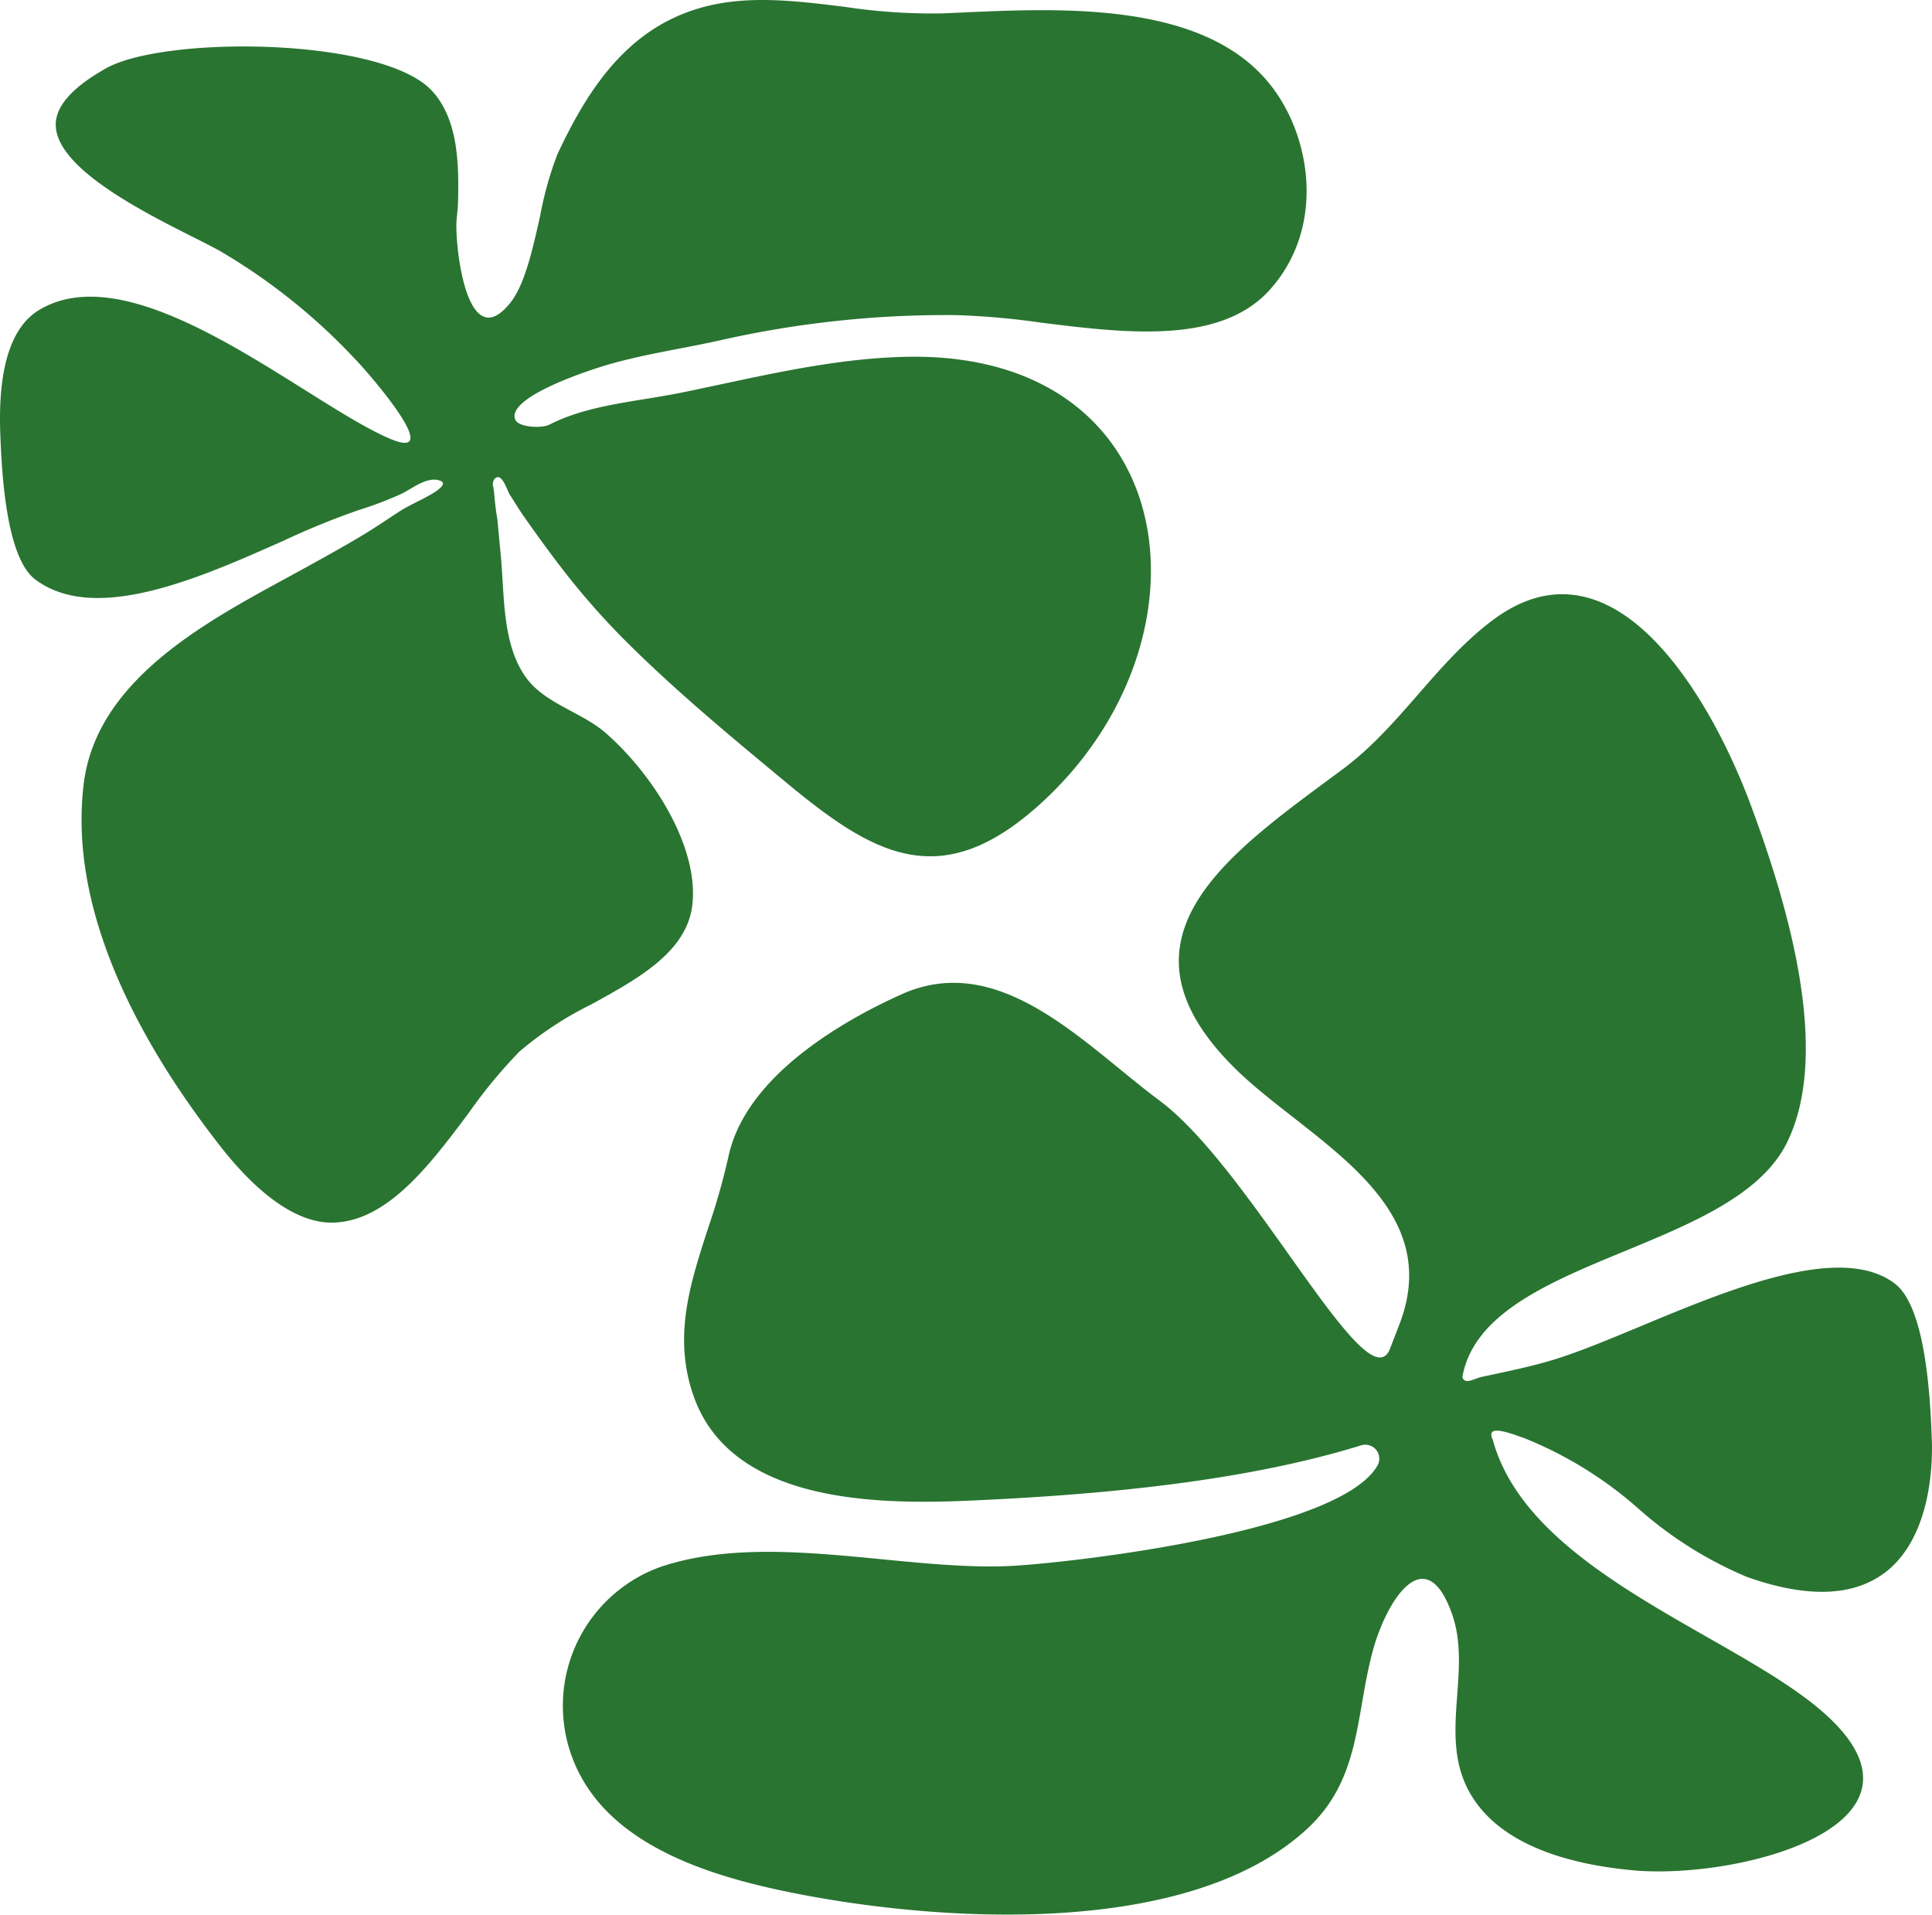 <?xml version="1.0" encoding="UTF-8"?>
<svg xmlns="http://www.w3.org/2000/svg" width="105.874" height="104.922" viewBox="0 0 105.874 104.922">
  <g id="Roegwold_-_iconen-08" data-name="Roegwold - iconen-08" transform="translate(-34.476 -29.579)">
    <path id="Path_144" data-name="Path 144" d="M264.488,249.635c2.63-1.939,2.677-6.11,2.628-7.343-.076-1.965-.282-7.186-2.008-8.523-2.928-2.272-9.048.28-13.962,2.327-1.754.728-3.407,1.419-4.783,1.836-1.08.329-2.245.577-3.368.816l-.573.123c-.354.076-.894.45-1.033.006,1.159-6.572,14.772-6.785,17.778-12.829,2.548-5.124-.145-13.6-1.979-18.537-2-5.394-7.345-15.238-14.169-10.091-3.1,2.339-5.057,5.82-8.183,8.141-6.075,4.515-13.226,9.245-5.838,16.463,3.938,3.848,11.558,7.2,8.94,13.966l-.538,1.393c-1.286,2.875-7.58-9.922-12.6-13.656-4.116-3.061-8.732-8.261-14.142-5.828-3.141,1.413-8.554,4.452-9.492,8.914a37.305,37.305,0,0,1-1.1,3.871c-1,3.078-1.945,5.985-.806,9.228,2.061,5.869,10.02,5.955,15.122,5.734,6.785-.3,14.87-.99,21.448-3.026a.766.766,0,0,1,.928,1.067c-2.067,3.785-17.559,5.445-20.314,5.548-5.944.225-13.2-1.892-18.968.033a8.086,8.086,0,0,0-4.345,11.576c2.165,3.887,7.259,5.411,11.31,6.245,7.957,1.634,21.88,2.624,28.45-3.464,2.945-2.73,2.628-6.151,3.581-9.713.742-2.769,2.875-6.173,4.339-2.09,1.2,3.337-.967,7.069,1.272,10.288,1.836,2.64,5.632,3.509,8.625,3.791,6.016.568,18.33-2.7,9.629-9.329-5.184-3.949-15.4-7.382-17.277-14.249-.481-.99,1.208-.266,1.693-.114a21.528,21.528,0,0,1,6.312,3.9,21.484,21.484,0,0,0,5.924,3.72c3.249,1.149,5.771,1.08,7.5-.2Z" transform="translate(-126.776 -133.832)" fill="#297431"></path>
    <path id="Path_145" data-name="Path 145" d="M104.245,34.427c-3.564-4.789-11.465-4.419-17.226-4.153l-.826.037a32.061,32.061,0,0,1-5.46-.362c-3.419-.419-6.644-.814-9.719.8-3,1.577-4.713,4.566-5.991,7.28a19.1,19.1,0,0,0-.943,3.362c-.415,1.859-.847,3.781-1.628,4.767-2.437,3.069-3.073-3.329-2.953-4.548.037-.38.072-.724.078-1,.053-2.114-.01-4.5-1.415-6.04-2.7-2.957-14.655-3.047-17.864-1.253-1.859,1.041-2.791,2.094-2.767,3.127.051,2.354,4.734,4.719,7.533,6.13.519.26.986.5,1.376.707a32.9,32.9,0,0,1,7.591,6.079c.376.37,5.043,5.644,1.795,4.253C51.2,51.629,41.92,43.353,36.608,46.574c-1.546.937-2.258,3.235-2.114,6.83.074,1.828.268,6.683,1.908,7.924,3.278,2.476,9.01-.07,13.621-2.121a42.22,42.22,0,0,1,4.131-1.683,19.562,19.562,0,0,0,2.288-.869c.615-.284,1.433-.994,2.151-.736.509.184-.378.685-.538.777-.57.325-1.176.577-1.726.935s-1.084.722-1.636,1.065c-1.026.634-2.192,1.282-3.427,1.963-4.652,2.572-11.447,5.787-12.2,11.858-.885,7.124,3.235,14.441,7.478,19.87,2.143,2.742,4.249,4.19,6.088,4.192,3.037,0,5.419-3.19,7.523-6A27.377,27.377,0,0,1,62.946,87.2a19.057,19.057,0,0,1,3.936-2.581c2.579-1.417,5.247-2.883,5.537-5.472.352-3.139-2.125-7.108-4.758-9.406-1.272-1.11-3.245-1.583-4.29-2.943-1.4-1.828-1.239-4.593-1.454-6.8,0,0-.182-1.934-.184-1.941-.184-1.129-.151-1.493-.237-1.826-.033-.127-.012-.44.231-.5.317-.074.564.767.675.937.258.4.5.812.775,1.2.538.769,1.084,1.53,1.65,2.28a41.856,41.856,0,0,0,3.689,4.313c2.828,2.851,5.928,5.415,9.014,7.975,4.767,3.953,8.449,6.155,13.9,1.247,9.956-8.965,7.926-24.894-7.333-24.55-4.108.092-8.143,1.112-12.146,1.936-2.589.532-5.182.663-7.372,1.783-.415.211-1.722.155-1.879-.3-.431-1.247,4.19-2.728,5.094-2.99,2.053-.595,4.174-.887,6.255-1.358a56.061,56.061,0,0,1,12.876-1.356,42.492,42.492,0,0,1,4.623.415c4.6.571,9.807,1.217,12.519-1.81,2.975-3.319,2.315-8.155.182-11.018Z" transform="translate(0 0)" fill="#297431"></path>
  </g>
</svg>

